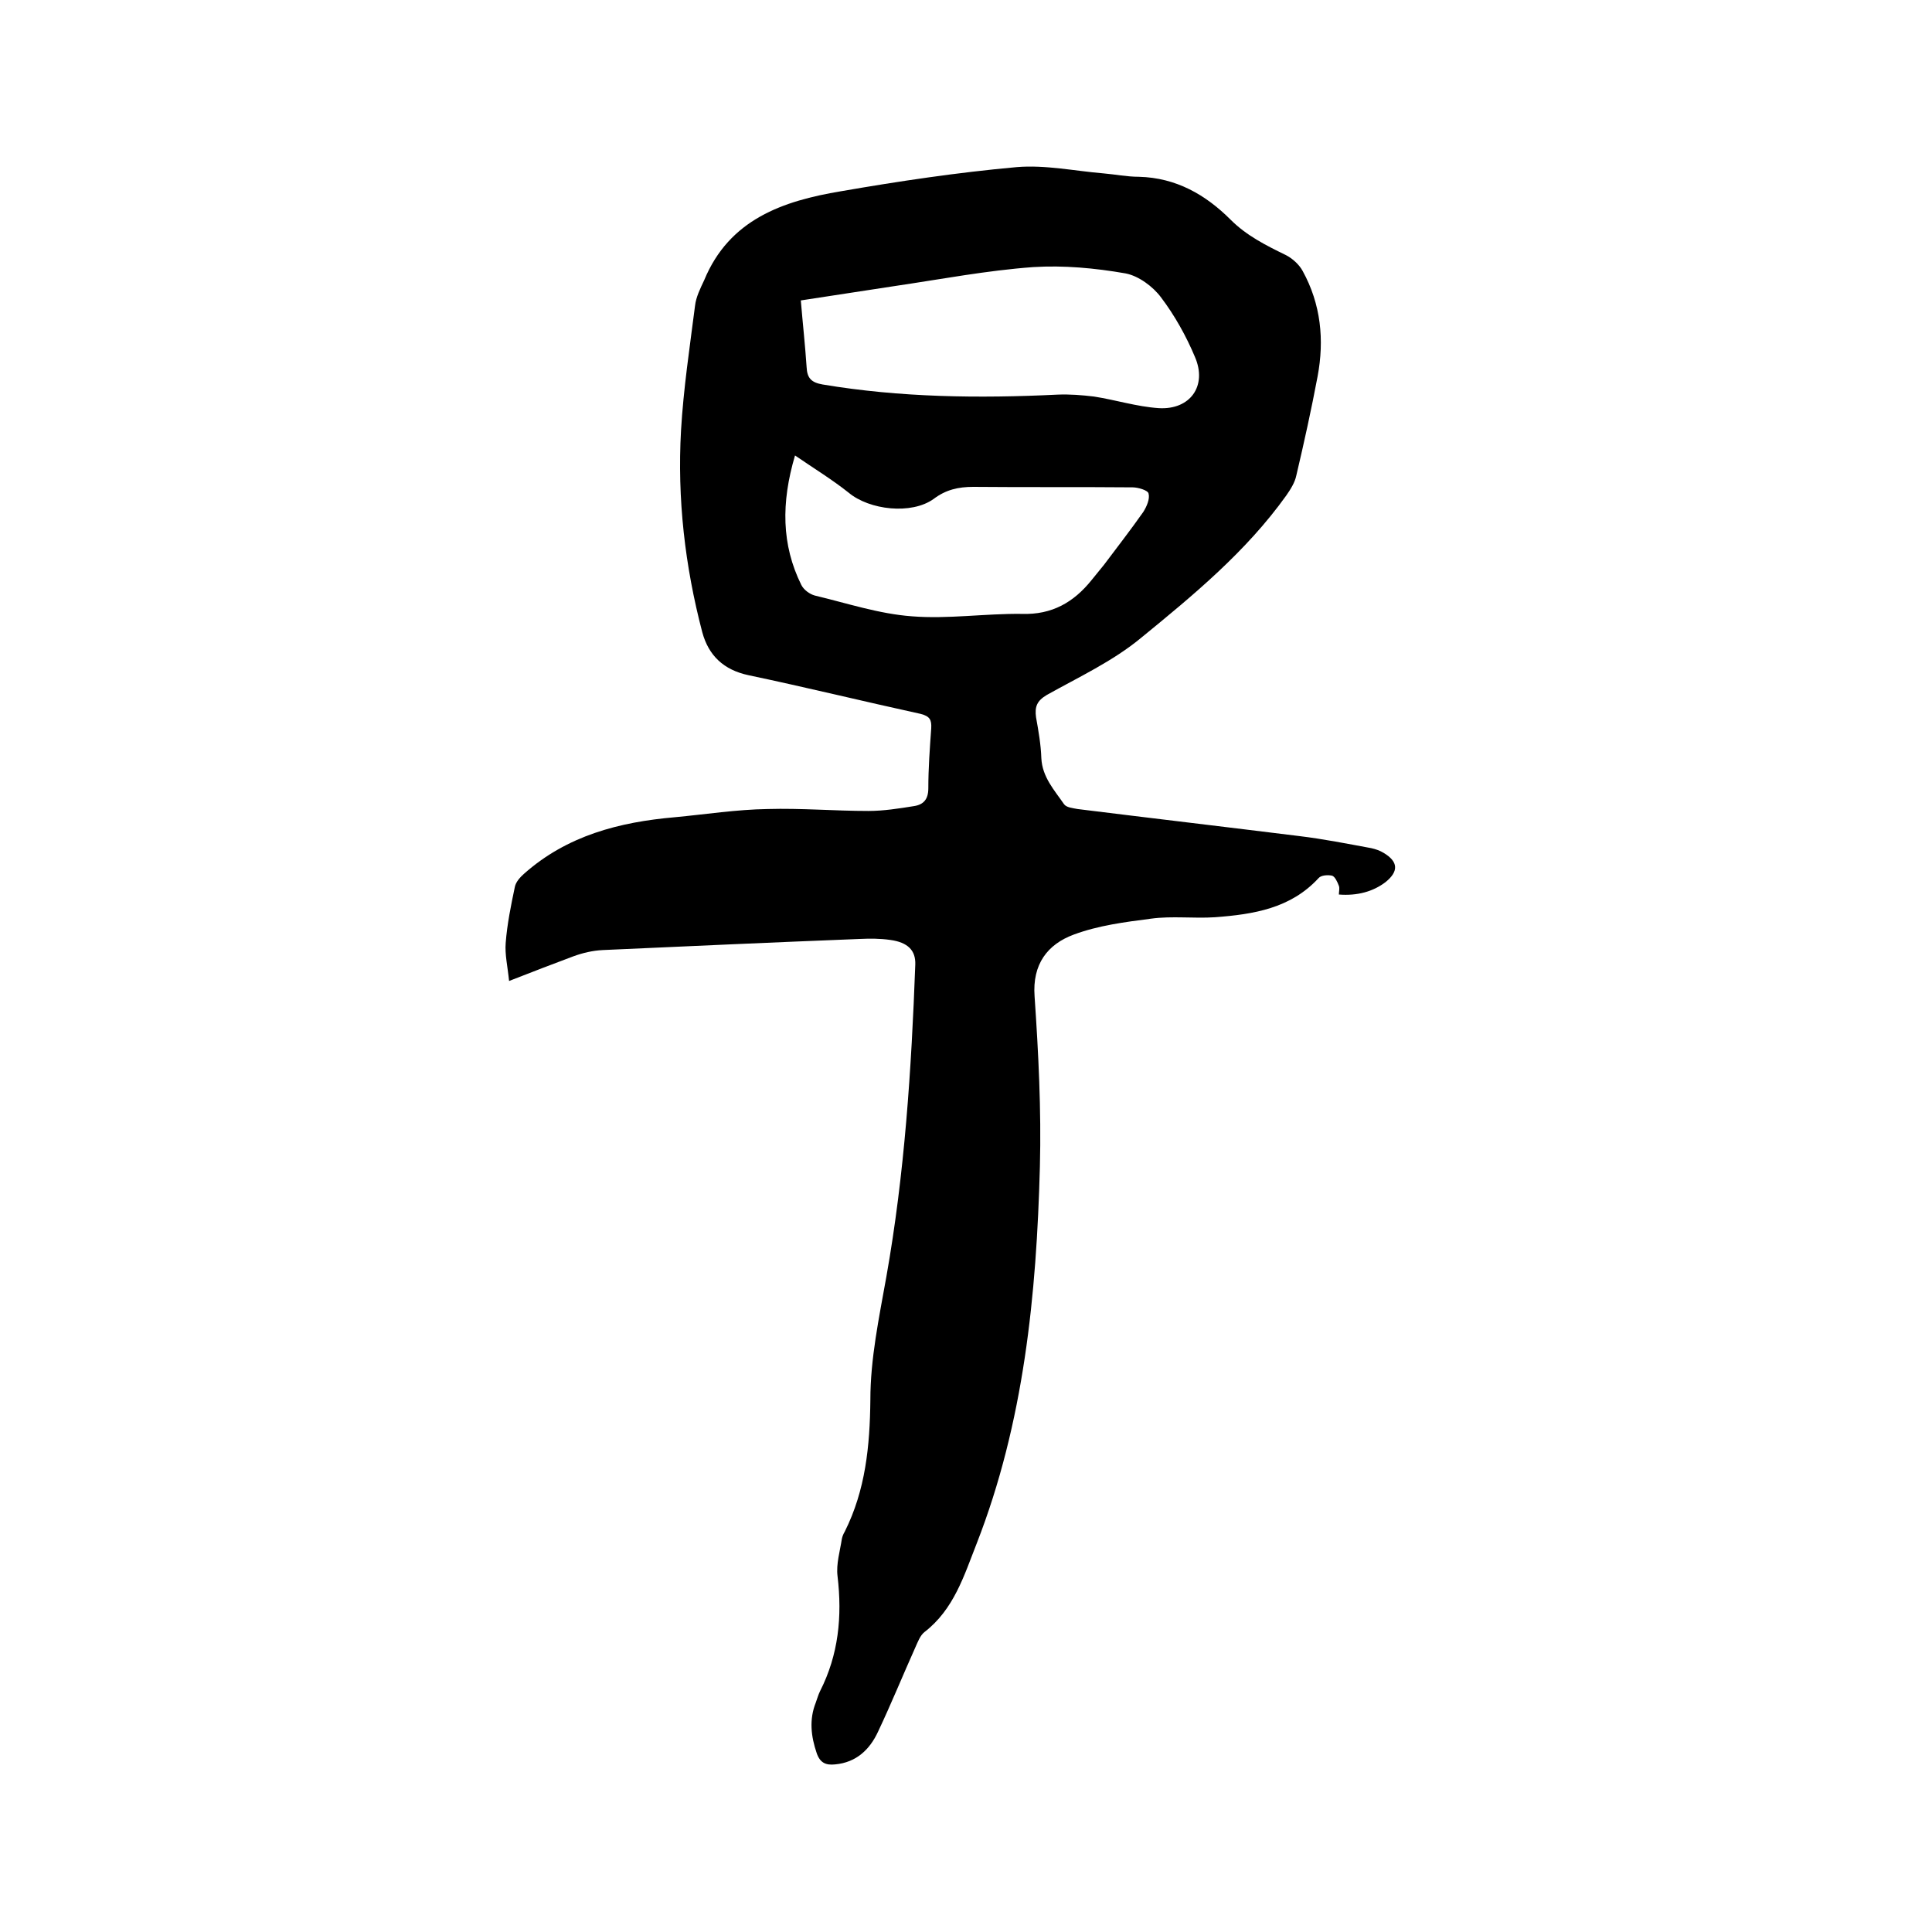 <svg enable-background="new 0 0 400 400" viewBox="0 0 400 400" xmlns="http://www.w3.org/2000/svg"><path d="m105.4 203.1c-.3-3-.9-5.5-.7-7.9.3-3.9 1.1-7.8 1.9-11.6.2-1 1.1-2 1.9-2.7 8.9-7.9 19.7-10.7 31.2-11.7 6.4-.6 12.8-1.6 19.2-1.7 7-.2 13.9.4 20.9.4 3.1 0 6.3-.5 9.4-1 2-.3 3-1.4 3-3.7 0-4.1.3-8.2.6-12.4.1-1.8-.3-2.5-2.2-3-11.9-2.6-23.7-5.5-35.6-8-5.2-1.1-8.3-4.1-9.6-8.9-3.6-13.7-5.2-27.7-4.4-41.8.5-8.6 1.8-17.2 2.9-25.8.2-1.8 1.1-3.6 1.9-5.3 5.2-12.6 16.3-16.4 28.3-18.4 12.1-2.1 24.2-3.9 36.4-5 5.9-.5 12 .8 18 1.3 2.4.2 4.8.7 7.3.7 7.7.2 13.8 3.7 19 8.9 3.3 3.3 7.3 5.3 11.4 7.3 1.4.7 2.8 2 3.5 3.3 3.8 6.9 4.5 14.3 3.1 21.8-1.3 6.9-2.8 13.7-4.4 20.5-.3 1.5-1.2 2.9-2.1 4.2-8.3 11.6-19.2 20.6-30.1 29.5-5.8 4.8-12.9 8.1-19.5 11.8-2 1.2-2.5 2.4-2.2 4.6.5 2.8 1 5.6 1.1 8.5.2 3.9 2.7 6.6 4.7 9.5.5.7 1.8.8 2.8 1 15.3 1.9 30.6 3.7 45.9 5.6 5 .6 10 1.6 14.9 2.5.9.2 1.8.5 2.6 1 3 1.8 3.1 3.8.4 6-2.6 2-5.9 2.9-9.7 2.6 0-.6.2-1.3 0-1.8-.3-.8-.8-1.9-1.4-2.1-.9-.2-2.3-.1-2.8.5-5.8 6.3-13.5 7.5-21.4 8.1-4.4.3-8.9-.3-13.3.3-5.4.7-10.9 1.4-16 3.3-5.4 2-8.6 6.1-8.1 12.8.8 11.7 1.4 23.5 1.1 35.2-.7 26.6-3.3 53-13.1 78.1-2.6 6.6-4.7 13.6-10.8 18.3-.9.7-1.4 2.1-1.9 3.2-2.6 5.8-5 11.7-7.7 17.4-1.7 3.7-4.5 6.4-8.9 6.8-1.9.2-3.1-.3-3.8-2.3-1.2-3.5-1.6-7-.2-10.5.3-.8.5-1.6.9-2.4 3.8-7.5 4.6-15.4 3.6-23.8-.3-2.5.5-5.1.9-7.7.1-.5.3-1 .6-1.5 4.3-8.6 5.2-17.7 5.3-27.3 0-8.5 1.8-17 3.3-25.4 3.8-21.4 5.2-43 6-64.7.1-2.9-1.5-4.6-5.2-5.1-2.1-.3-4.2-.3-6.3-.2-17.8.7-35.5 1.5-53.2 2.3-2.1.1-4.2.6-6.1 1.3-4 1.5-8.2 3.1-13.3 5.1zm60.4-140.9c.4 4.8.9 9.3 1.2 13.8.1 2.3 1 3.2 3.3 3.6 16.1 2.7 32.4 2.9 48.7 2.1 2.5-.1 5 .1 7.5.4 4.5.7 8.9 2.1 13.4 2.4 6.5.4 10.1-4.6 7.5-10.6-1.8-4.3-4.2-8.6-7-12.3-1.7-2.3-4.7-4.5-7.4-5-6.3-1.1-12.8-1.7-19.1-1.3-9.6.7-19 2.5-28.5 3.9-6.6 1-13 2-19.6 3zm-1.2 32.1c-2.9 9.8-2.8 18.5 1.3 26.8.5 1 1.7 1.9 2.8 2.2 6.7 1.6 13.3 3.8 20.1 4.3 7.5.6 15.2-.6 22.8-.5 6.2.2 10.7-2.4 14.4-7 .9-1.1 1.7-2.1 2.6-3.2 2.7-3.6 5.5-7.2 8.1-10.9.7-1.1 1.4-2.7 1.1-3.8-.1-.7-2.2-1.3-3.3-1.3-11-.1-22 0-33-.1-3.1 0-5.7.6-8.2 2.5-4.6 3.3-13.3 2.3-17.6-1.3-3.4-2.7-7-4.9-11.1-7.7z"/></svg>